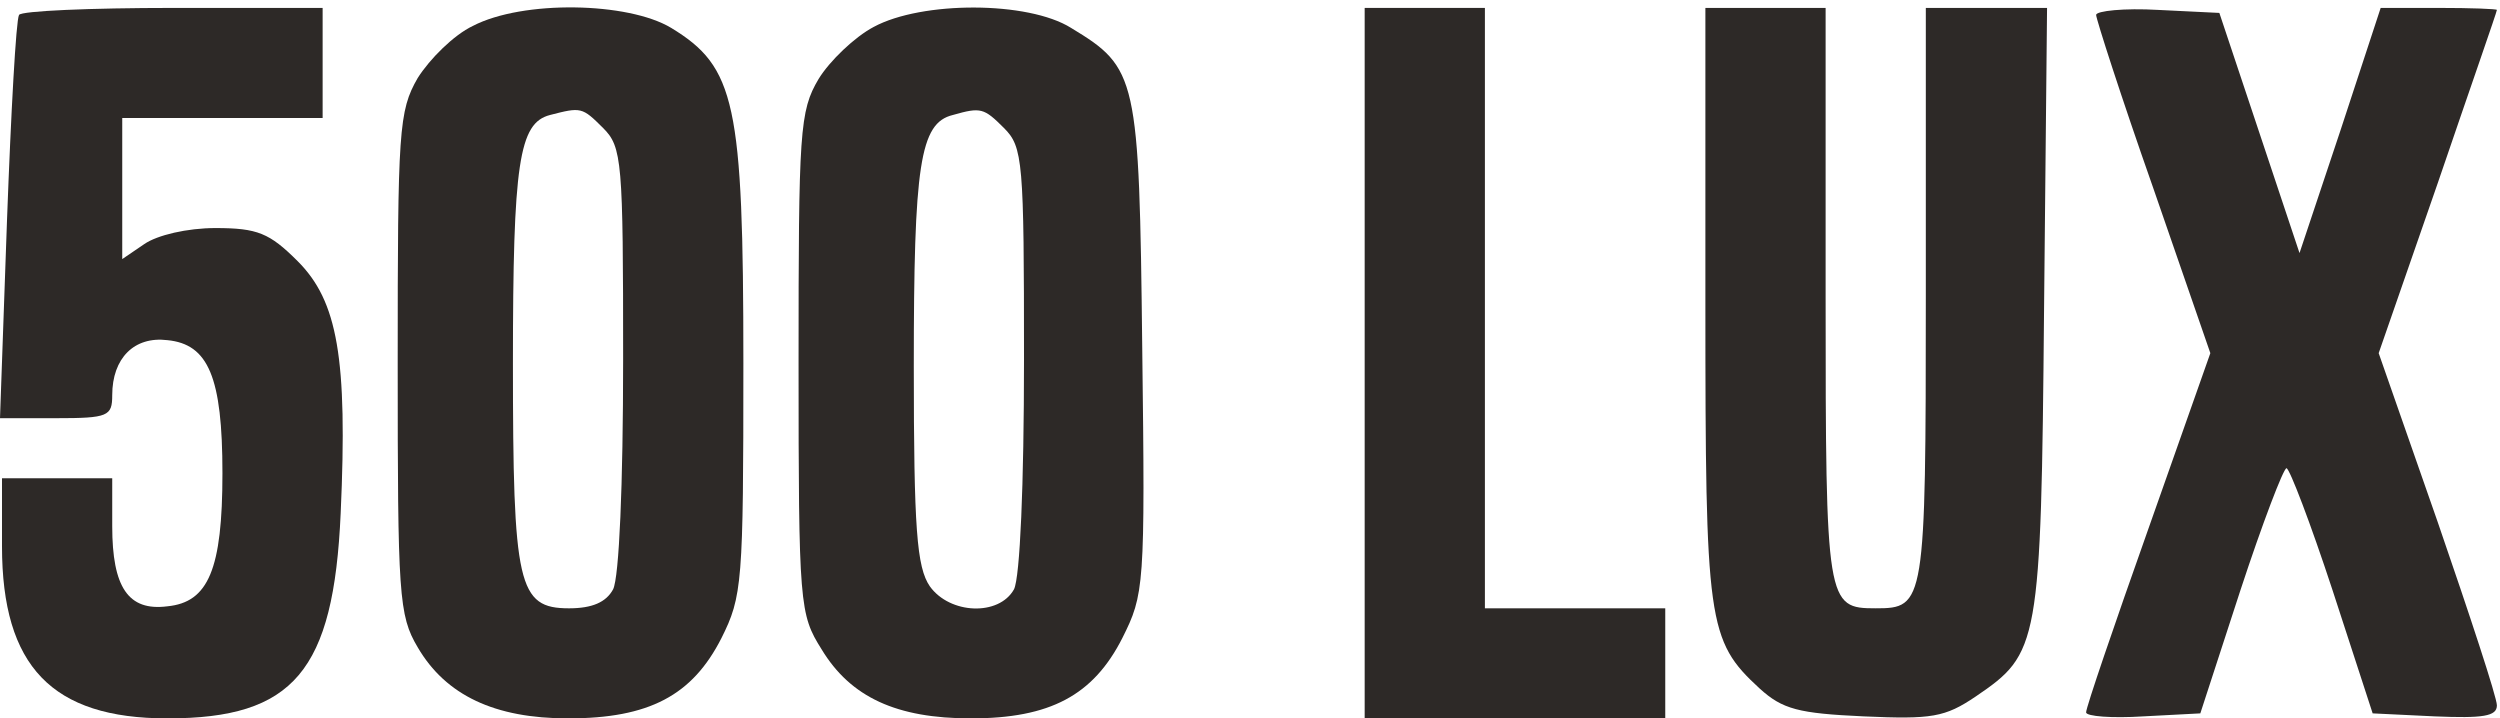 <?xml version="1.0" encoding="UTF-8"?> <svg xmlns="http://www.w3.org/2000/svg" width="174" height="50" viewBox="0 0 174 50" fill="none"><g clip-path="url(#clip0_115_49)"><path d="M1.325 1.039C1.116 1.387 0.767 7.794 0.488 15.316L0 29.106H3.905C7.532 29.106 7.811 28.967 7.811 27.504C7.811 24.927 9.345 23.395 11.646 23.674C14.505 23.952 15.482 26.251 15.482 32.937C15.482 39.623 14.505 41.921 11.646 42.2C8.926 42.548 7.811 40.876 7.811 36.628V33.285H3.975H0.139V38.021C0.139 46.378 3.626 50 11.646 50C20.433 50 23.222 46.727 23.711 35.722C24.199 24.927 23.501 20.957 20.712 18.172C18.759 16.222 17.922 15.873 14.993 15.873C13.041 15.873 10.949 16.361 10.042 16.988L8.508 18.032V13.157V8.212H15.482H22.455V4.382V0.551H12.065C6.276 0.551 1.464 0.76 1.325 1.039Z" fill="#2D2927"></path><path d="M32.91 1.805C31.585 2.432 29.911 4.103 29.074 5.427C27.749 7.725 27.68 9.048 27.68 25.276C27.68 41.434 27.749 42.827 29.074 45.055C31.027 48.398 34.444 50 39.535 50C45.184 50 48.182 48.398 50.205 44.428C51.669 41.503 51.739 40.598 51.739 25.276C51.739 7.168 51.181 4.661 46.718 1.944C43.719 0.134 36.397 -0.006 32.91 1.805ZM41.976 8.909C43.301 10.232 43.37 11.207 43.37 24.997C43.37 33.773 43.092 40.18 42.673 41.016C42.185 41.921 41.209 42.339 39.605 42.339C36.048 42.339 35.7 40.737 35.7 25.276C35.7 11.347 36.118 8.561 38.28 8.004C40.442 7.446 40.511 7.446 41.976 8.909Z" fill="#2D2927"></path><path d="M60.81 1.874C59.485 2.571 57.742 4.242 56.975 5.496C55.65 7.725 55.58 9.118 55.58 25.276C55.58 42.13 55.65 42.757 57.184 45.194C59.206 48.537 62.414 50 67.575 50C73.084 50 76.083 48.398 78.105 44.428C79.639 41.364 79.709 40.876 79.5 24.231C79.291 5.287 79.151 4.73 74.549 1.944C71.55 0.064 64.158 0.064 60.81 1.874ZM69.876 8.909C71.201 10.232 71.271 11.207 71.271 24.997C71.271 33.772 70.992 40.18 70.574 41.016C69.528 42.896 66.111 42.757 64.716 40.807C63.809 39.483 63.6 36.837 63.6 25.484C63.6 11.486 64.018 8.56 66.32 8.003C68.272 7.446 68.481 7.516 69.876 8.909Z" fill="#2D2927"></path><path d="M94.981 25.276V50H105.442H115.902V46.169V42.339H109.626H103.349V21.445V0.551H99.165H94.981V25.276Z" fill="#2D2927"></path><path d="M118.695 21.096C118.695 43.383 118.834 44.567 122.461 47.91C124.065 49.373 125.18 49.651 129.713 49.86C134.455 50.069 135.362 49.93 137.524 48.467C141.917 45.472 142.057 44.985 142.266 21.584L142.475 0.551H138.221H134.037V20.609C134.037 42.06 133.967 42.338 130.55 42.338C127.133 42.338 127.063 42.06 127.063 20.609V0.551H122.879H118.695V21.096Z" fill="#2D2927"></path><path d="M145.89 1.038C145.89 1.317 147.633 6.749 149.865 13.087L153.84 24.579L149.516 36.836C147.145 43.523 145.192 49.233 145.192 49.582C145.192 49.86 147.006 49.999 149.167 49.86L153.142 49.651L155.932 41.085C157.466 36.418 158.93 32.588 159.14 32.588C159.349 32.588 160.813 36.418 162.347 41.085L165.137 49.651L169.462 49.86C172.808 49.999 173.784 49.86 173.784 49.094C173.784 48.537 171.902 42.826 169.669 36.349L165.556 24.579L169.669 12.739C171.902 6.192 173.784 0.829 173.784 0.69C173.784 0.62 171.972 0.551 169.74 0.551H165.695L162.906 9.048L160.046 17.614L157.257 9.257L154.467 0.899L150.213 0.69C147.842 0.551 145.89 0.76 145.89 1.038Z" fill="#2D2927"></path></g><defs><clipPath id="clip0_115_49"><rect width="174" height="50" fill="white"></rect></clipPath></defs></svg> 